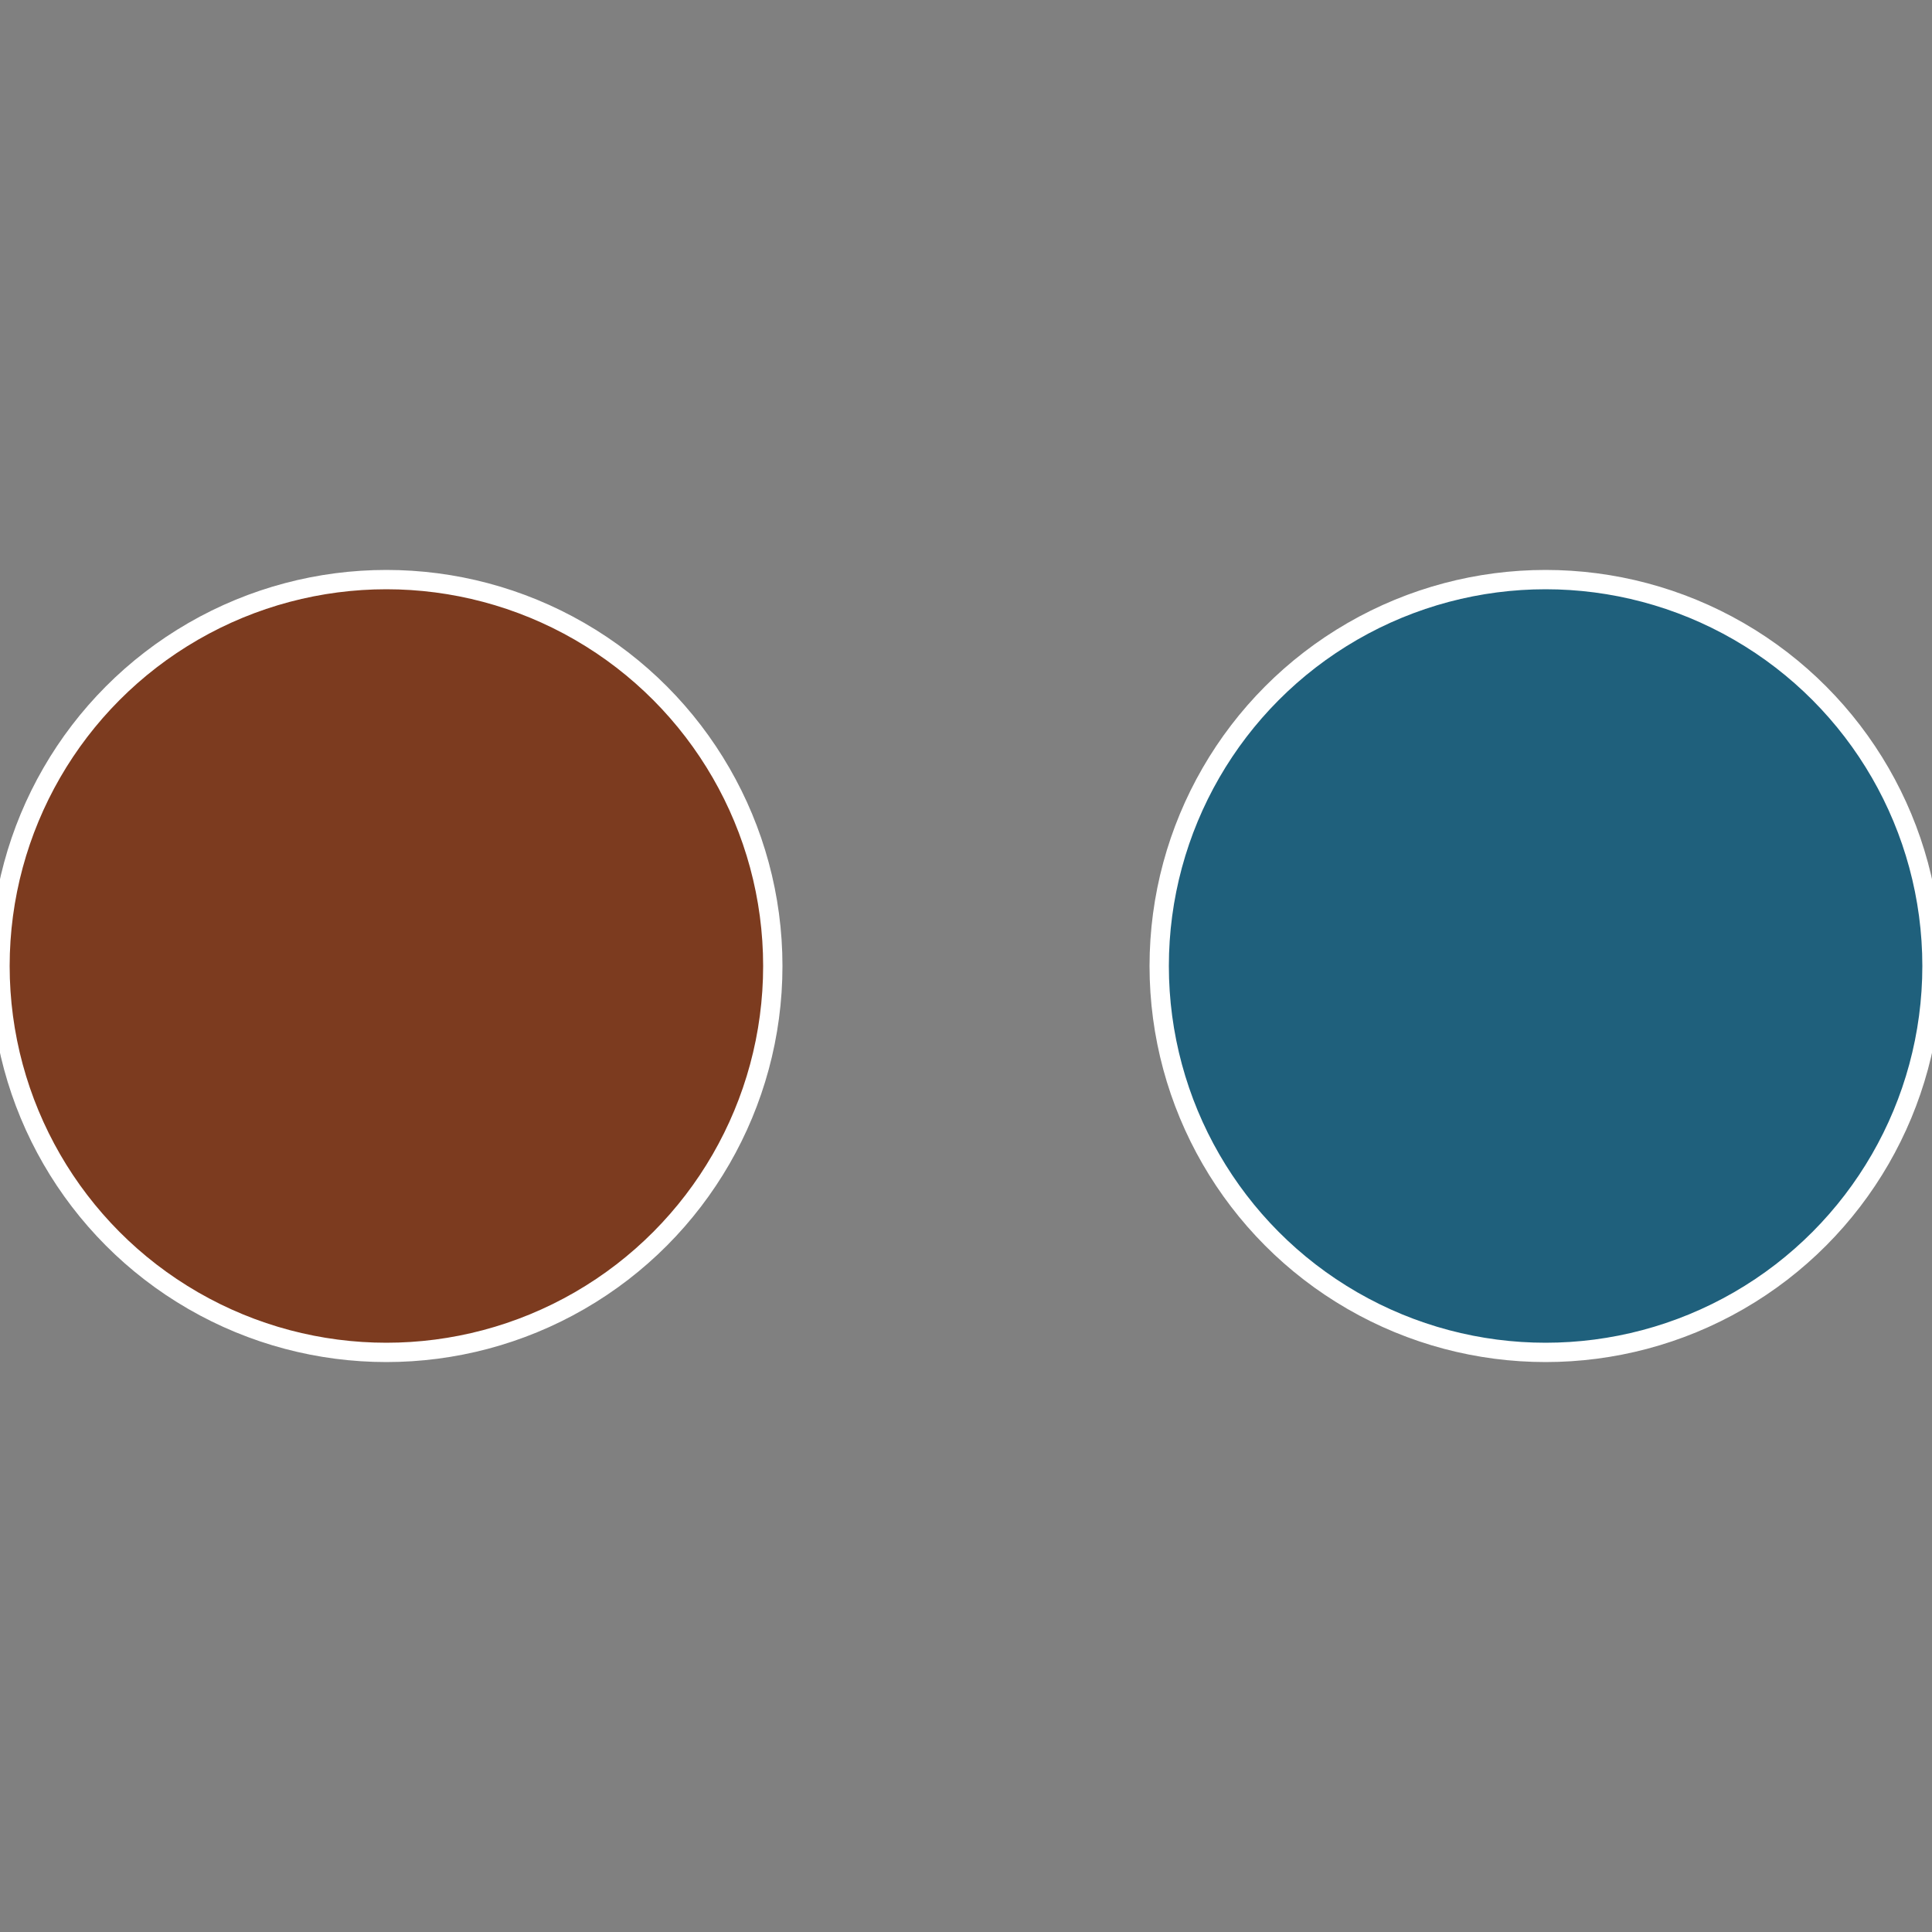 <?xml version="1.0" standalone="no"?>
<svg width="500" height="500" viewBox="-1 -1 2 2" xmlns="http://www.w3.org/2000/svg">
 
                <rect x="-1" y="-1" width="2" height="2" fill="#808080" stroke="none"/>
 
                <circle cx="0.6" cy="0" r="0.4" fill="#1f607c" stroke="#fff" stroke-width="1%" />
             
                <circle cx="-0.6" cy="7.3478807948841E-17" r="0.4" fill="#7c3b1f" stroke="#fff" stroke-width="1%" />
            </svg>
